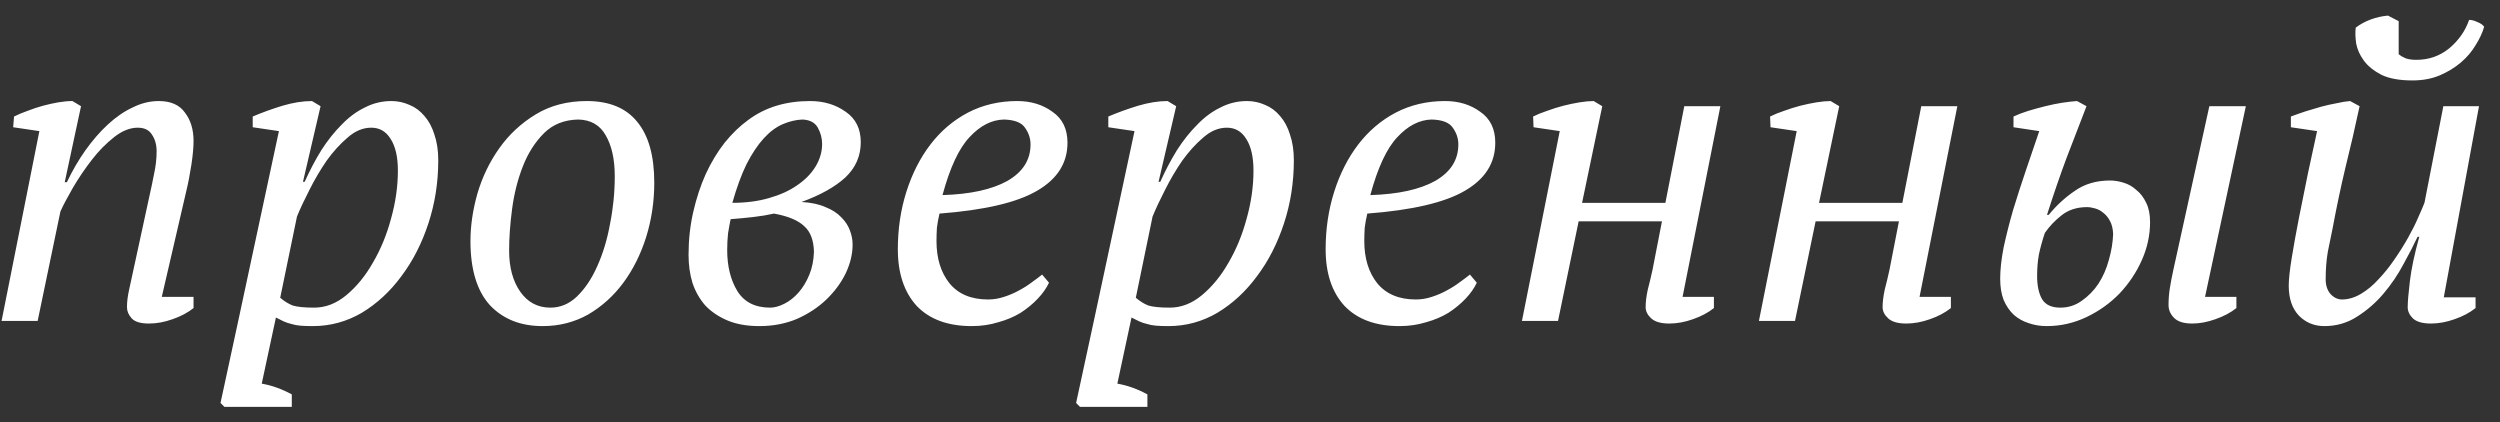 <?xml version="1.0" encoding="UTF-8"?> <svg xmlns="http://www.w3.org/2000/svg" width="148" height="25" viewBox="0 0 148 25" fill="none"><rect x="0" y="0" width="148" height="25" fill="#333333" stroke="none"/><path d="M8.814 11.754C8.933 11.228 9.034 10.745 9.119 10.305C9.221 9.847 9.272 9.398 9.272 8.957C9.272 8.567 9.179 8.237 8.992 7.965C8.823 7.694 8.543 7.559 8.153 7.559C7.695 7.559 7.229 7.745 6.755 8.118C6.28 8.491 5.839 8.94 5.433 9.466C5.026 9.991 4.653 10.542 4.314 11.118C3.992 11.678 3.746 12.144 3.577 12.517L2.229 19H0.093L2.331 7.762L0.78 7.533L0.831 6.898C1.068 6.779 1.331 6.669 1.619 6.567C1.924 6.448 2.229 6.347 2.534 6.262C2.856 6.177 3.161 6.109 3.449 6.059C3.755 6.008 4.034 5.982 4.288 5.982L4.797 6.287L3.831 10.788H3.958C4.28 10.11 4.644 9.483 5.051 8.906C5.475 8.313 5.916 7.804 6.373 7.381C6.848 6.94 7.339 6.601 7.848 6.364C8.356 6.109 8.873 5.982 9.399 5.982C10.111 5.982 10.628 6.211 10.95 6.669C11.289 7.109 11.458 7.669 11.458 8.347C11.458 8.72 11.416 9.186 11.331 9.745C11.246 10.305 11.145 10.83 11.026 11.322L9.577 17.576H11.458V18.237C11.119 18.508 10.704 18.729 10.213 18.898C9.738 19.068 9.272 19.153 8.814 19.153C8.323 19.153 7.984 19.051 7.797 18.847C7.611 18.644 7.517 18.424 7.517 18.186C7.517 17.864 7.56 17.517 7.645 17.144C7.729 16.754 7.814 16.364 7.899 15.974L8.814 11.754ZM15.495 22.712C16.088 22.814 16.681 23.026 17.274 23.348V24.085H13.283L13.054 23.856L14.147 18.797L16.512 7.762L14.961 7.533V6.898C15.52 6.66 16.105 6.448 16.715 6.262C17.342 6.076 17.927 5.982 18.47 5.982L18.978 6.287L17.936 10.762H18.037C18.342 10.084 18.673 9.457 19.029 8.881C19.402 8.304 19.8 7.804 20.224 7.381C20.648 6.94 21.105 6.601 21.597 6.364C22.088 6.109 22.614 5.982 23.173 5.982C23.546 5.982 23.902 6.059 24.241 6.211C24.58 6.347 24.877 6.567 25.131 6.872C25.385 7.16 25.58 7.525 25.716 7.965C25.868 8.406 25.945 8.915 25.945 9.491C25.945 10.796 25.75 12.042 25.36 13.229C24.97 14.415 24.436 15.457 23.758 16.356C23.097 17.254 22.317 17.974 21.419 18.517C20.52 19.042 19.554 19.305 18.52 19.305C18.232 19.305 17.986 19.297 17.783 19.28C17.58 19.263 17.402 19.229 17.249 19.178C17.097 19.144 16.944 19.093 16.791 19.025C16.656 18.958 16.503 18.881 16.334 18.797L15.495 22.712ZM21.978 7.559C21.487 7.559 21.02 7.754 20.58 8.143C20.139 8.516 19.724 8.974 19.334 9.516C18.961 10.059 18.622 10.635 18.317 11.245C18.012 11.839 17.766 12.364 17.58 12.822L16.588 17.627C16.825 17.83 17.071 17.983 17.325 18.085C17.597 18.169 18.02 18.212 18.597 18.212C19.275 18.212 19.91 17.966 20.503 17.474C21.114 16.966 21.639 16.322 22.08 15.542C22.538 14.762 22.893 13.898 23.148 12.949C23.419 11.983 23.555 11.033 23.555 10.101C23.555 9.288 23.41 8.66 23.122 8.22C22.851 7.779 22.47 7.559 21.978 7.559ZM27.851 14.271C27.851 13.373 27.987 12.44 28.258 11.474C28.546 10.491 28.978 9.593 29.555 8.779C30.131 7.965 30.851 7.296 31.716 6.77C32.58 6.245 33.589 5.982 34.741 5.982C36.063 5.982 37.055 6.389 37.716 7.203C38.394 8.016 38.733 9.22 38.733 10.813C38.733 11.932 38.572 13.008 38.25 14.042C37.928 15.059 37.479 15.957 36.903 16.737C36.326 17.517 35.631 18.144 34.818 18.619C34.004 19.076 33.106 19.305 32.123 19.305C30.817 19.305 29.775 18.89 28.995 18.059C28.233 17.212 27.851 15.949 27.851 14.271ZM34.233 7.076C33.402 7.093 32.724 7.364 32.199 7.889C31.674 8.415 31.258 9.067 30.953 9.847C30.648 10.627 30.436 11.466 30.317 12.364C30.199 13.262 30.14 14.085 30.14 14.83C30.14 15.83 30.36 16.644 30.8 17.271C31.241 17.898 31.834 18.212 32.58 18.212C33.173 18.212 33.699 17.991 34.157 17.551C34.631 17.093 35.03 16.5 35.352 15.771C35.691 15.025 35.945 14.186 36.114 13.254C36.301 12.322 36.394 11.381 36.394 10.432C36.394 9.432 36.216 8.627 35.86 8.016C35.521 7.406 34.979 7.093 34.233 7.076ZM50.957 8.423C50.957 9.237 50.652 9.932 50.042 10.508C49.432 11.067 48.567 11.55 47.449 11.957C48.025 11.991 48.5 12.093 48.873 12.262C49.262 12.415 49.576 12.618 49.813 12.873C50.05 13.11 50.22 13.373 50.322 13.661C50.423 13.932 50.474 14.203 50.474 14.474C50.474 15.034 50.339 15.601 50.067 16.178C49.796 16.737 49.415 17.254 48.923 17.729C48.449 18.186 47.872 18.568 47.194 18.873C46.516 19.161 45.771 19.305 44.957 19.305C44.228 19.305 43.601 19.195 43.075 18.975C42.55 18.754 42.109 18.458 41.753 18.085C41.414 17.695 41.16 17.246 40.991 16.737C40.838 16.229 40.762 15.678 40.762 15.085C40.762 14.203 40.855 13.356 41.041 12.542C41.228 11.728 41.474 10.983 41.779 10.305C42.101 9.61 42.474 8.991 42.898 8.449C43.338 7.906 43.804 7.457 44.296 7.101C45.296 6.355 46.516 5.982 47.957 5.982C48.771 5.982 49.474 6.194 50.067 6.618C50.661 7.025 50.957 7.626 50.957 8.423ZM48.186 14.906C48.169 14.212 47.974 13.703 47.601 13.381C47.245 13.042 46.652 12.796 45.821 12.644C45.449 12.729 45.042 12.796 44.601 12.847C44.16 12.898 43.711 12.94 43.254 12.974C43.203 13.211 43.152 13.491 43.101 13.813C43.067 14.118 43.05 14.449 43.05 14.805C43.05 15.771 43.254 16.585 43.66 17.246C44.067 17.89 44.711 18.212 45.593 18.212C45.847 18.212 46.127 18.136 46.432 17.983C46.737 17.83 47.016 17.61 47.271 17.322C47.525 17.034 47.737 16.686 47.906 16.279C48.076 15.873 48.169 15.415 48.186 14.906ZM47.499 7.076C47.11 7.093 46.72 7.186 46.33 7.355C45.94 7.525 45.567 7.804 45.211 8.194C44.855 8.584 44.516 9.093 44.194 9.72C43.889 10.347 43.609 11.11 43.355 12.008C44.152 12.008 44.872 11.915 45.516 11.728C46.177 11.542 46.737 11.288 47.194 10.966C47.669 10.644 48.033 10.271 48.288 9.847C48.542 9.423 48.669 8.982 48.669 8.525C48.669 8.186 48.584 7.864 48.415 7.559C48.245 7.254 47.94 7.093 47.499 7.076ZM62.101 16.737C61.949 17.059 61.728 17.373 61.44 17.678C61.152 17.983 60.813 18.263 60.423 18.517C60.033 18.754 59.593 18.941 59.101 19.076C58.61 19.229 58.084 19.305 57.525 19.305C56.118 19.305 55.033 18.907 54.27 18.11C53.525 17.297 53.152 16.178 53.152 14.754C53.152 13.55 53.321 12.415 53.66 11.347C53.999 10.279 54.474 9.347 55.084 8.55C55.694 7.754 56.431 7.126 57.296 6.669C58.177 6.211 59.152 5.982 60.22 5.982C61.033 5.982 61.728 6.194 62.305 6.618C62.898 7.025 63.195 7.635 63.195 8.449C63.195 9.652 62.593 10.601 61.389 11.296C60.203 11.991 58.279 12.44 55.618 12.644C55.55 12.932 55.499 13.211 55.465 13.483C55.448 13.754 55.44 14.017 55.44 14.271C55.44 15.288 55.694 16.119 56.203 16.763C56.728 17.407 57.491 17.729 58.491 17.729C58.813 17.729 59.127 17.678 59.432 17.576C59.754 17.474 60.05 17.347 60.322 17.195C60.61 17.042 60.864 16.881 61.084 16.712C61.322 16.542 61.525 16.39 61.694 16.254L62.101 16.737ZM59.432 7.076C58.703 7.093 58.025 7.44 57.398 8.118C56.77 8.779 56.236 9.923 55.796 11.55C57.44 11.5 58.72 11.22 59.635 10.711C60.55 10.186 61.008 9.466 61.008 8.55C61.008 8.194 60.898 7.864 60.678 7.559C60.474 7.254 60.059 7.093 59.432 7.076ZM66.147 22.712C66.74 22.814 67.333 23.026 67.926 23.348V24.085H63.934L63.706 23.856L64.799 18.797L67.163 7.762L65.612 7.533V6.898C66.172 6.66 66.757 6.448 67.367 6.262C67.994 6.076 68.579 5.982 69.121 5.982L69.63 6.287L68.587 10.762H68.689C68.994 10.084 69.325 9.457 69.681 8.881C70.053 8.304 70.452 7.804 70.876 7.381C71.299 6.94 71.757 6.601 72.249 6.364C72.74 6.109 73.266 5.982 73.825 5.982C74.198 5.982 74.554 6.059 74.893 6.211C75.232 6.347 75.528 6.567 75.783 6.872C76.037 7.16 76.232 7.525 76.367 7.965C76.52 8.406 76.596 8.915 76.596 9.491C76.596 10.796 76.401 12.042 76.011 13.229C75.622 14.415 75.088 15.457 74.41 16.356C73.749 17.254 72.969 17.974 72.07 18.517C71.172 19.042 70.206 19.305 69.172 19.305C68.884 19.305 68.638 19.297 68.435 19.28C68.231 19.263 68.053 19.229 67.901 19.178C67.748 19.144 67.596 19.093 67.443 19.025C67.308 18.958 67.155 18.881 66.986 18.797L66.147 22.712ZM72.63 7.559C72.138 7.559 71.672 7.754 71.231 8.143C70.791 8.516 70.376 8.974 69.986 9.516C69.613 10.059 69.274 10.635 68.969 11.245C68.664 11.839 68.418 12.364 68.231 12.822L67.24 17.627C67.477 17.83 67.723 17.983 67.977 18.085C68.248 18.169 68.672 18.212 69.248 18.212C69.926 18.212 70.562 17.966 71.155 17.474C71.765 16.966 72.291 16.322 72.732 15.542C73.189 14.762 73.545 13.898 73.799 12.949C74.071 11.983 74.206 11.033 74.206 10.101C74.206 9.288 74.062 8.66 73.774 8.22C73.503 7.779 73.121 7.559 72.63 7.559ZM87.427 16.737C87.275 17.059 87.054 17.373 86.766 17.678C86.478 17.983 86.139 18.263 85.749 18.517C85.359 18.754 84.918 18.941 84.427 19.076C83.935 19.229 83.41 19.305 82.851 19.305C81.444 19.305 80.359 18.907 79.596 18.11C78.85 17.297 78.478 16.178 78.478 14.754C78.478 13.55 78.647 12.415 78.986 11.347C79.325 10.279 79.8 9.347 80.41 8.55C81.02 7.754 81.757 7.126 82.622 6.669C83.503 6.211 84.478 5.982 85.546 5.982C86.359 5.982 87.054 6.194 87.63 6.618C88.224 7.025 88.52 7.635 88.52 8.449C88.52 9.652 87.919 10.601 86.715 11.296C85.529 11.991 83.605 12.44 80.944 12.644C80.876 12.932 80.825 13.211 80.791 13.483C80.774 13.754 80.766 14.017 80.766 14.271C80.766 15.288 81.02 16.119 81.528 16.763C82.054 17.407 82.817 17.729 83.817 17.729C84.139 17.729 84.452 17.678 84.757 17.576C85.079 17.474 85.376 17.347 85.647 17.195C85.936 17.042 86.19 16.881 86.41 16.712C86.647 16.542 86.851 16.39 87.02 16.254L87.427 16.737ZM84.757 7.076C84.029 7.093 83.351 7.44 82.724 8.118C82.096 8.779 81.562 9.923 81.122 11.55C82.766 11.5 84.046 11.22 84.961 10.711C85.876 10.186 86.334 9.466 86.334 8.55C86.334 8.194 86.224 7.864 86.003 7.559C85.8 7.254 85.385 7.093 84.757 7.076ZM101.846 6.287L99.608 17.576H101.464V18.237C101.125 18.508 100.71 18.729 100.219 18.898C99.744 19.068 99.278 19.153 98.82 19.153C98.329 19.153 97.973 19.051 97.752 18.847C97.532 18.644 97.422 18.424 97.422 18.186C97.422 17.881 97.464 17.534 97.549 17.144C97.651 16.754 97.744 16.364 97.829 15.974L98.388 13.101H93.456L92.235 19H90.099L92.337 7.762L90.786 7.533L90.76 6.898C90.998 6.779 91.269 6.669 91.574 6.567C91.896 6.448 92.218 6.347 92.54 6.262C92.879 6.177 93.201 6.109 93.506 6.059C93.828 6.008 94.108 5.982 94.345 5.982L94.854 6.287L93.659 12.008H98.591L99.71 6.287H101.846ZM115.874 6.287L113.637 17.576H115.493V18.237C115.154 18.508 114.739 18.729 114.247 18.898C113.773 19.068 113.306 19.153 112.849 19.153C112.357 19.153 112.001 19.051 111.781 18.847C111.561 18.644 111.45 18.424 111.45 18.186C111.45 17.881 111.493 17.534 111.577 17.144C111.679 16.754 111.772 16.364 111.857 15.974L112.417 13.101H107.484L106.264 19H104.128L106.365 7.762L104.814 7.533L104.789 6.898C105.026 6.779 105.297 6.669 105.603 6.567C105.925 6.448 106.247 6.347 106.569 6.262C106.908 6.177 107.23 6.109 107.535 6.059C107.857 6.008 108.137 5.982 108.374 5.982L108.882 6.287L107.687 12.008H112.62L113.739 6.287H115.874ZM121.055 13.788C120.902 14.245 120.784 14.678 120.699 15.085C120.631 15.474 120.597 15.89 120.597 16.33C120.597 16.924 120.699 17.39 120.902 17.729C121.106 18.051 121.462 18.212 121.97 18.212C122.445 18.212 122.869 18.076 123.241 17.805C123.631 17.534 123.962 17.195 124.233 16.788C124.504 16.364 124.708 15.898 124.843 15.39C124.996 14.864 125.081 14.347 125.098 13.839C125.081 13.534 125.021 13.288 124.92 13.101C124.818 12.898 124.691 12.737 124.538 12.618C124.386 12.483 124.216 12.389 124.03 12.339C123.86 12.288 123.699 12.262 123.547 12.262C122.953 12.262 122.453 12.423 122.046 12.745C121.657 13.05 121.326 13.398 121.055 13.788ZM121.284 12.72C121.741 12.161 122.258 11.686 122.835 11.296C123.411 10.889 124.106 10.686 124.92 10.686C125.174 10.686 125.437 10.728 125.708 10.813C125.996 10.898 126.25 11.042 126.47 11.245C126.708 11.432 126.903 11.686 127.055 12.008C127.208 12.313 127.284 12.695 127.284 13.152C127.284 13.915 127.123 14.661 126.801 15.39C126.479 16.119 126.038 16.779 125.479 17.373C124.92 17.949 124.267 18.415 123.521 18.771C122.775 19.127 121.987 19.305 121.157 19.305C120.784 19.305 120.428 19.246 120.089 19.127C119.767 19.025 119.479 18.864 119.224 18.644C118.97 18.407 118.767 18.11 118.614 17.754C118.478 17.398 118.411 16.983 118.411 16.508C118.411 15.966 118.478 15.347 118.614 14.652C118.767 13.94 118.953 13.203 119.173 12.44C119.411 11.661 119.665 10.872 119.936 10.076C120.207 9.279 120.47 8.508 120.724 7.762L119.199 7.533V6.898C119.453 6.779 119.741 6.669 120.063 6.567C120.402 6.465 120.741 6.372 121.08 6.287C121.419 6.203 121.75 6.135 122.072 6.084C122.411 6.033 122.708 5.999 122.962 5.982L123.521 6.287C123.114 7.355 122.716 8.389 122.326 9.389C121.953 10.389 121.572 11.5 121.182 12.72H121.284ZM132.954 6.287L130.538 17.576H132.395V18.237C132.056 18.508 131.64 18.729 131.149 18.898C130.674 19.068 130.216 19.153 129.776 19.153C129.284 19.153 128.928 19.042 128.708 18.822C128.488 18.602 128.377 18.347 128.377 18.059C128.377 17.72 128.403 17.39 128.454 17.068C128.504 16.746 128.572 16.39 128.657 16L130.793 6.287H132.954ZM146.553 17.602V18.237C146.214 18.508 145.799 18.729 145.307 18.898C144.833 19.068 144.367 19.153 143.909 19.153C143.417 19.153 143.061 19.051 142.841 18.847C142.638 18.644 142.536 18.424 142.536 18.186C142.536 17.881 142.578 17.373 142.663 16.661C142.748 15.932 142.934 15.051 143.222 14.017H143.121C142.9 14.491 142.621 15.034 142.282 15.644C141.96 16.254 141.57 16.83 141.112 17.373C140.655 17.915 140.129 18.373 139.536 18.746C138.96 19.119 138.315 19.305 137.603 19.305C137.01 19.305 136.51 19.102 136.103 18.695C135.697 18.271 135.493 17.678 135.493 16.915C135.493 16.542 135.553 15.991 135.671 15.262C135.79 14.534 135.934 13.737 136.103 12.873C136.273 12.008 136.451 11.127 136.637 10.228C136.841 9.313 137.019 8.491 137.171 7.762L135.62 7.533V6.898C135.892 6.796 136.18 6.694 136.485 6.593C136.807 6.491 137.12 6.398 137.426 6.313C137.748 6.228 138.053 6.16 138.341 6.109C138.629 6.042 138.892 5.999 139.129 5.982L139.688 6.287C139.417 7.559 139.137 8.771 138.849 9.923C138.578 11.059 138.324 12.262 138.087 13.534C138.002 13.94 137.909 14.398 137.807 14.906C137.722 15.398 137.68 15.941 137.68 16.534C137.68 16.89 137.773 17.178 137.959 17.398C138.163 17.619 138.392 17.729 138.646 17.729C139.019 17.729 139.392 17.619 139.765 17.398C140.138 17.178 140.485 16.89 140.807 16.534C141.146 16.178 141.46 15.788 141.748 15.364C142.053 14.924 142.324 14.491 142.561 14.068C142.799 13.644 142.994 13.254 143.146 12.898C143.316 12.525 143.443 12.228 143.528 12.008L144.646 6.287H146.757L144.672 17.602H146.553ZM142.816 4.762C142.053 4.762 141.443 4.652 140.985 4.431C140.527 4.194 140.18 3.914 139.943 3.592C139.705 3.27 139.553 2.931 139.485 2.575C139.434 2.219 139.426 1.906 139.46 1.635C139.731 1.431 140.027 1.27 140.349 1.152C140.671 1.033 141.01 0.957 141.366 0.923L142.002 1.253V3.211C142.104 3.296 142.231 3.372 142.383 3.44C142.553 3.508 142.773 3.542 143.044 3.542C143.79 3.542 144.443 3.313 145.002 2.855C145.562 2.38 145.951 1.821 146.172 1.177C146.324 1.177 146.485 1.219 146.655 1.304C146.841 1.372 146.977 1.465 147.062 1.584C146.96 1.94 146.79 2.304 146.553 2.677C146.333 3.05 146.045 3.389 145.689 3.694C145.333 3.999 144.917 4.253 144.443 4.457C143.968 4.66 143.426 4.762 142.816 4.762Z" fill="white"></path></svg> 